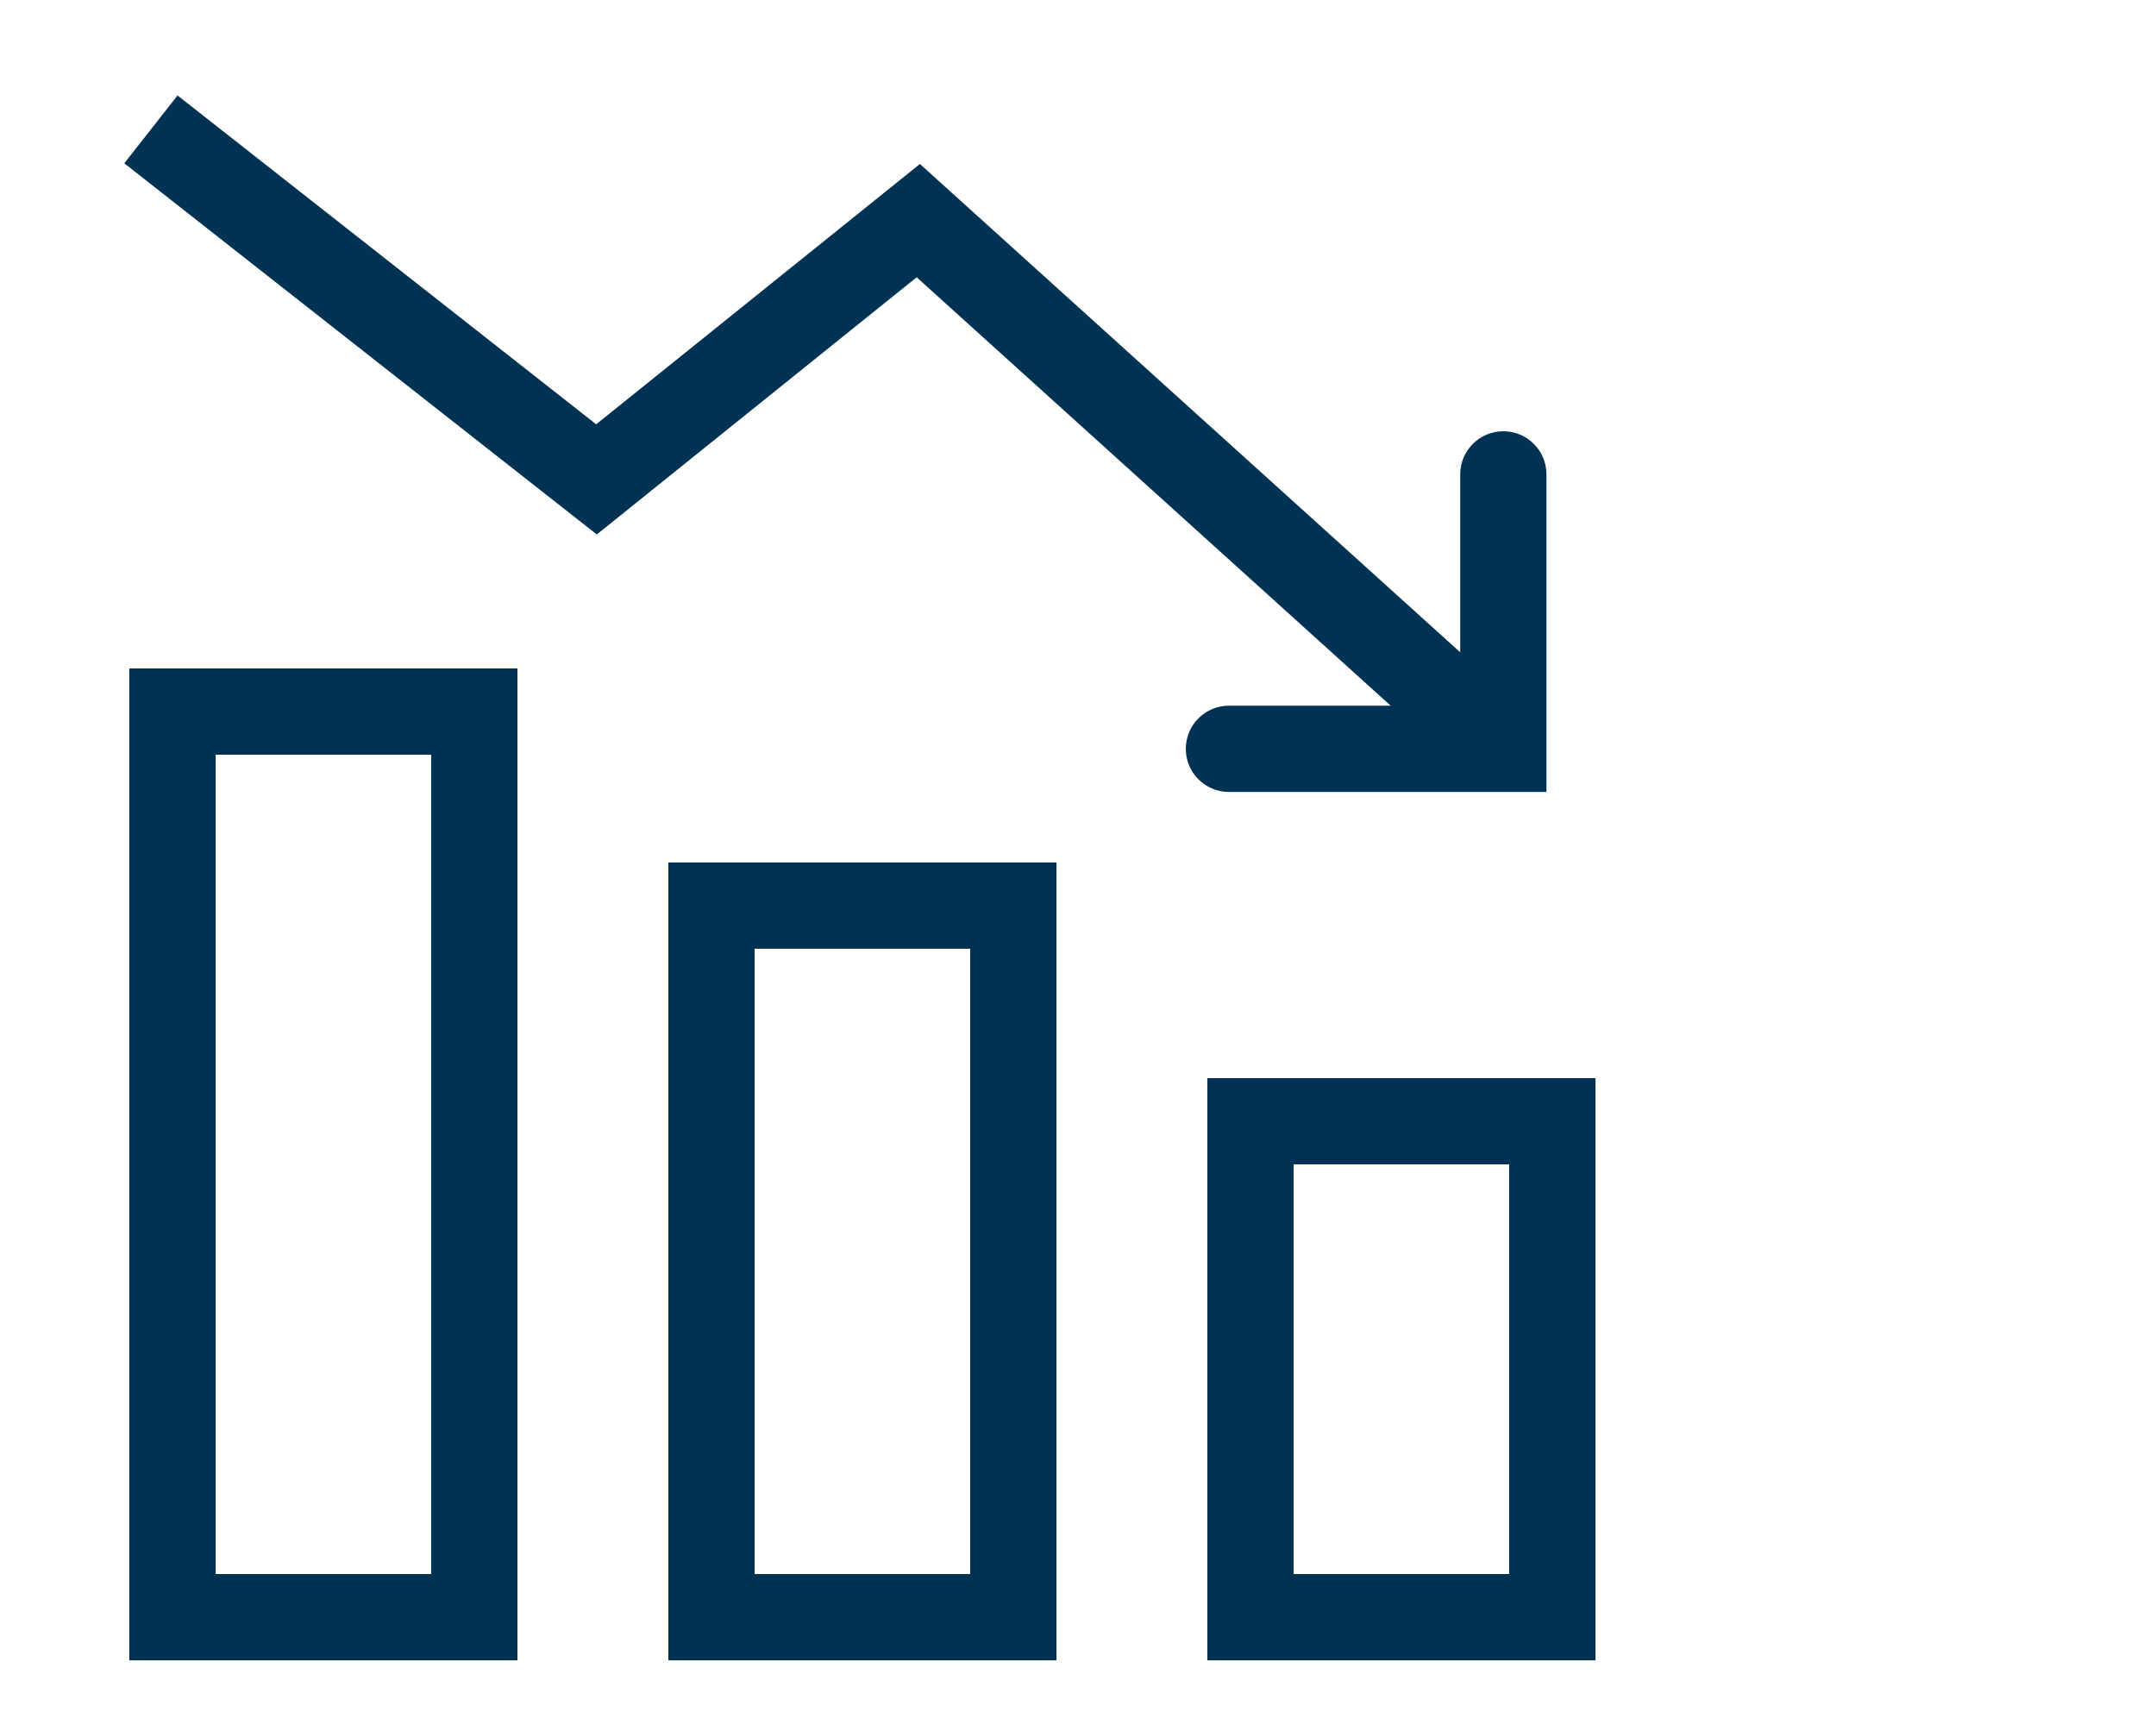 <svg xmlns="http://www.w3.org/2000/svg" width="100" height="80" viewBox="0 0 100 80">
  <path fill="#003254" d="M6,31 L24,31 L24,77 L6,77 L6,31 Z M10,35 L10,73 L20,73 L20,35 L10,35 Z M31,40 L49,40 L49,77 L31,77 L31,40 Z M35,44 L35,73 L45,73 L45,44 L35,44 Z M56,50 L74,50 L74,77 L56,77 L56,50 Z M60,54 L60,73 L70,73 L70,54 L60,54 Z M67.728,30.251 L67.728,22 C67.728,20.895 68.623,20 69.728,20 C70.832,20 71.728,20.895 71.728,22 L71.728,36.728 L57,36.728 C55.895,36.728 55,35.832 55,34.728 C55,33.623 55.895,32.728 57,32.728 L64.503,32.728 L42.517,12.859 L27.681,24.787 L5.765,7.573 L8.235,4.427 L27.652,19.678 L42.668,7.605 L67.728,30.251 Z"/>
</svg>
